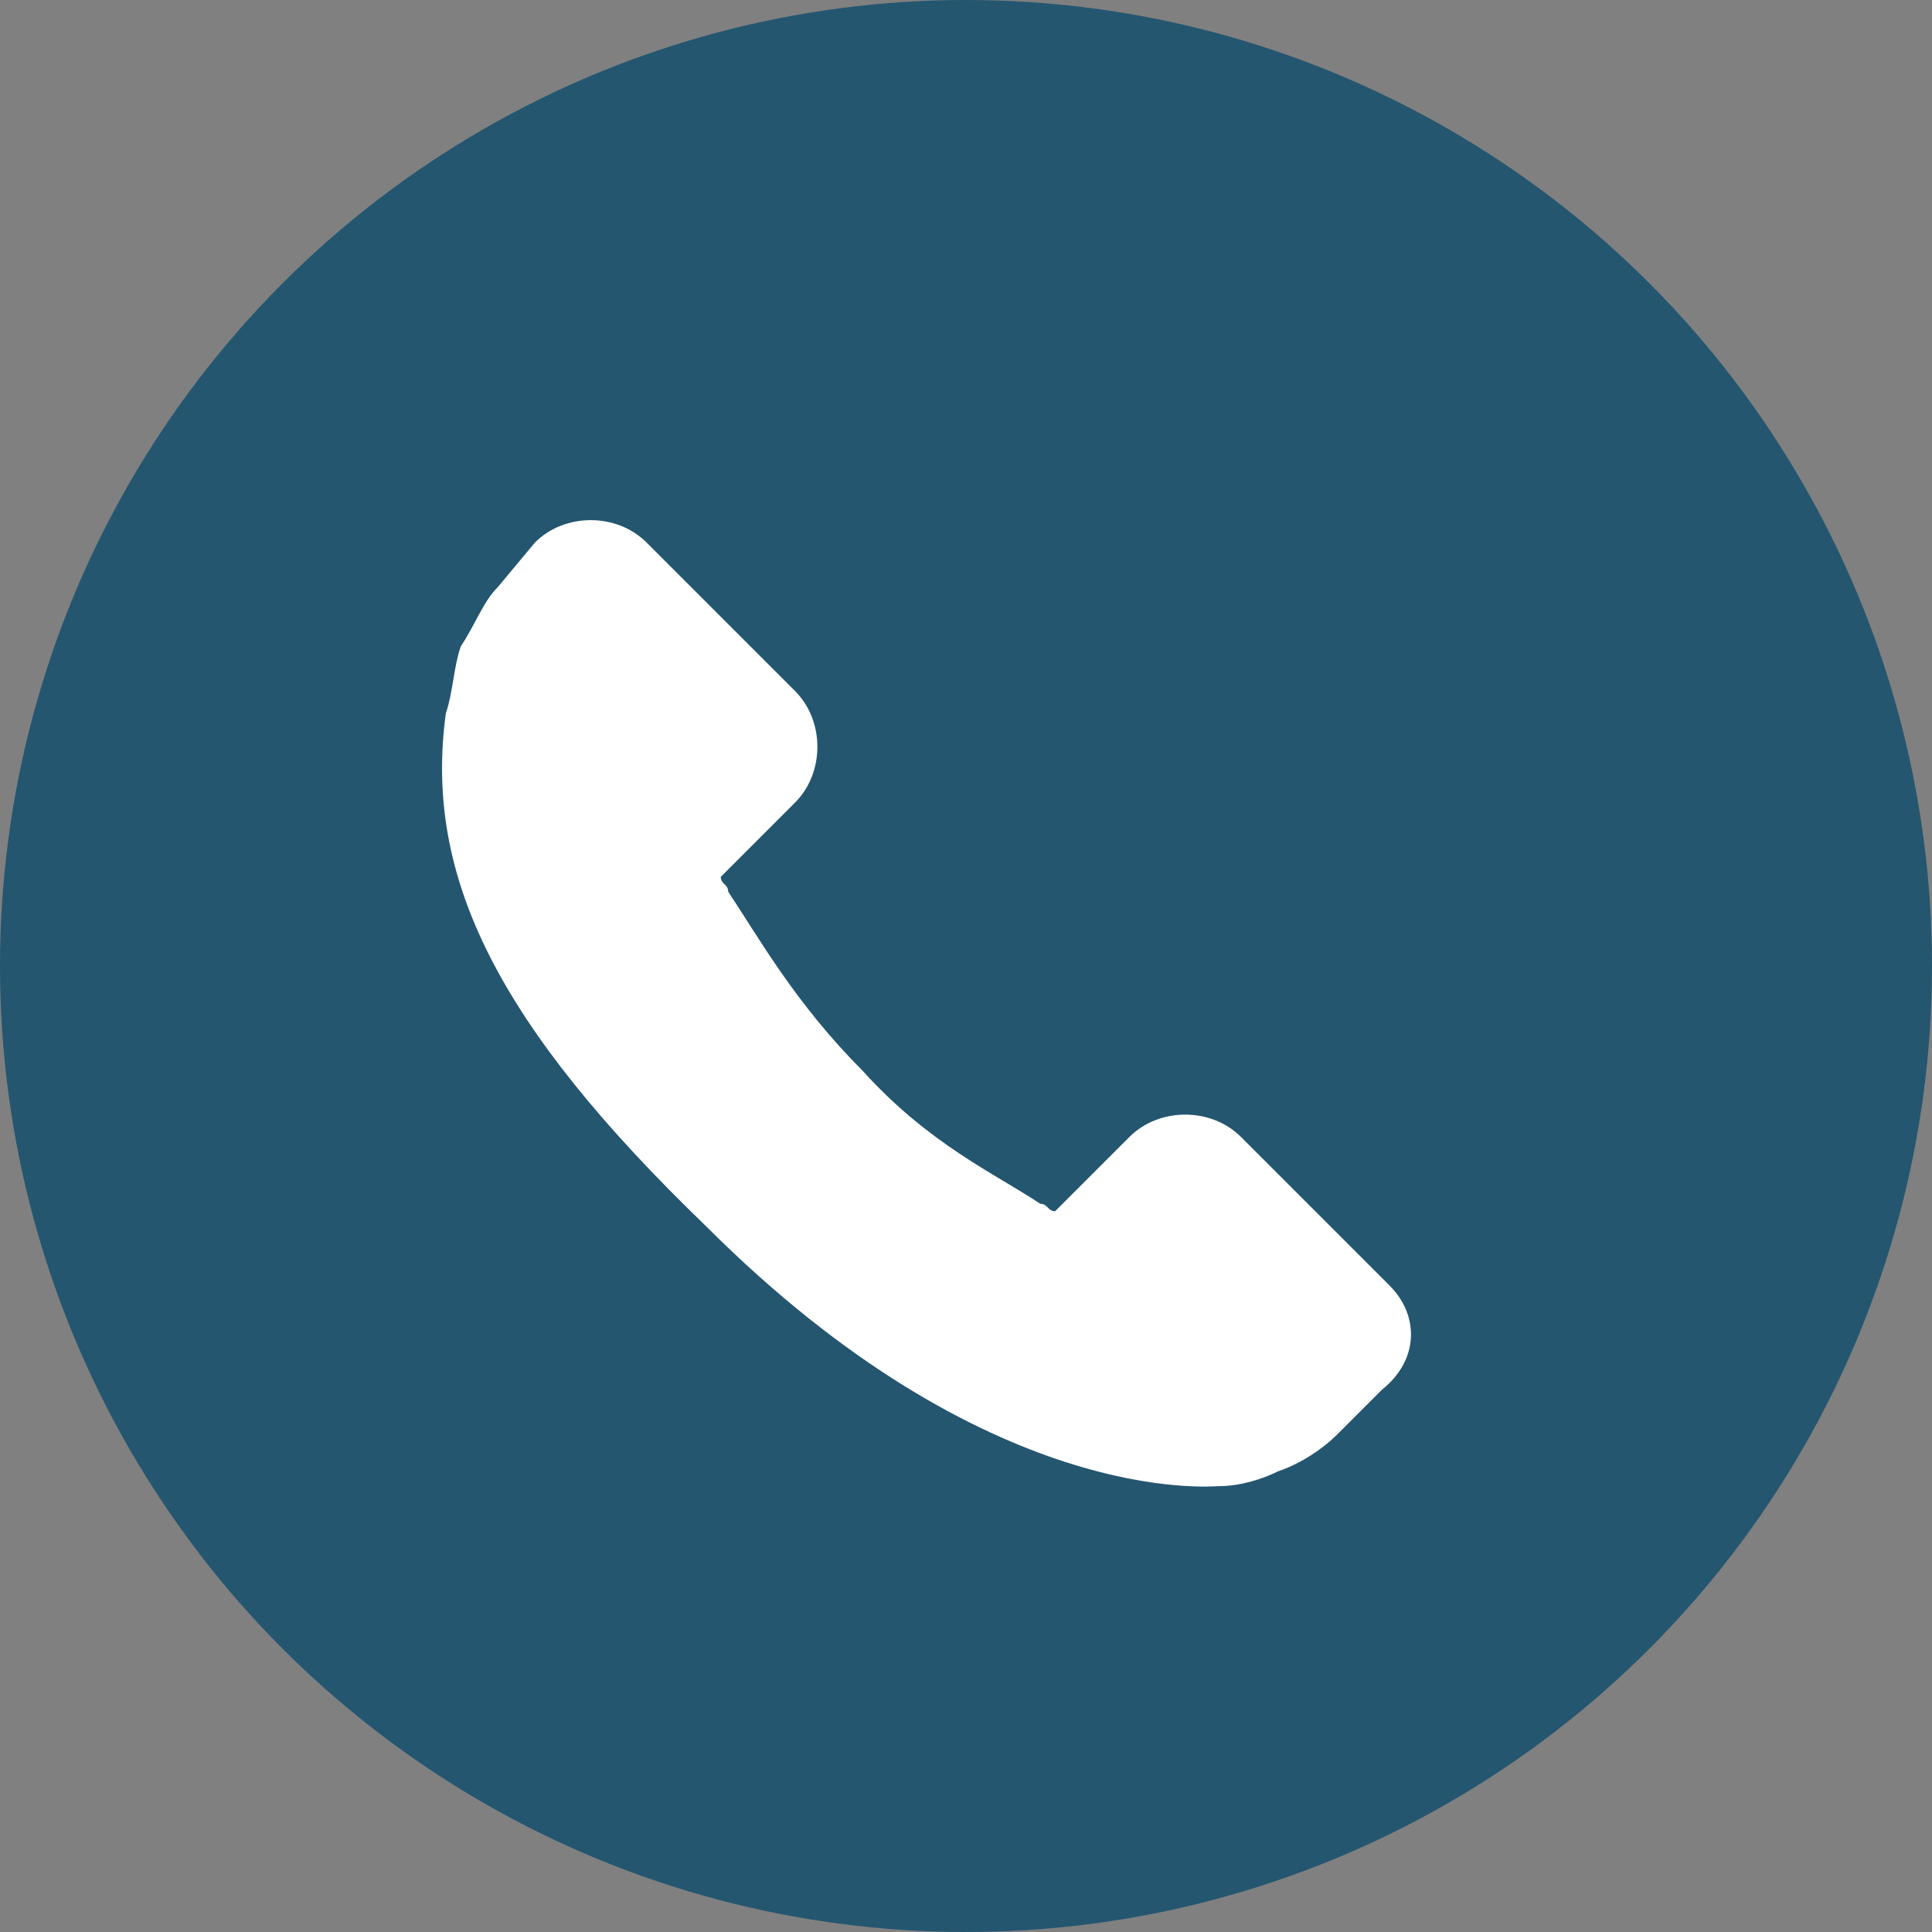 <?xml version="1.0" encoding="UTF-8"?> <!-- Generator: Adobe Illustrator 24.1.2, SVG Export Plug-In . SVG Version: 6.00 Build 0) --> <svg xmlns="http://www.w3.org/2000/svg" xmlns:xlink="http://www.w3.org/1999/xlink" version="1.1" id="Layer_1" x="0px" y="0px" viewBox="0 0 26 26" style="enable-background:new 0 0 26 26;" xml:space="preserve"><rect x="0" y="0" width="26" height="26" fill="#808080" stroke="none"/> <style type="text/css"> .st0{fill-rule:evenodd;clip-rule:evenodd;fill:#245670;} .st1{fill:#FFFFFF;} </style> <desc>Created with Sketch.</desc> <g id="Page-1"> <g id="Desktop-Copy-18" transform="translate(-80, -810)"> <g id="Group-9-Copy" transform="translate(80, 810)"> <circle id="Oval-Copy" class="st0" cx="13" cy="13" r="13"></circle> <g id="call-answer-_x28_1_x29_" transform="translate(6, 7)"> <path id="Path" class="st1" d="M12.7,10.3l-2-2c-0.4-0.4-1.1-0.4-1.5,0l-1,1C8.1,9.3,8.1,9.2,8,9.2C7.4,8.8,6.5,8.4,5.6,7.4 C4.7,6.5,4.2,5.6,3.8,5c0-0.1-0.1-0.1-0.1-0.2l0.7-0.7l0.3-0.3c0.4-0.4,0.4-1.1,0-1.5l-2-2c-0.4-0.4-1.1-0.4-1.5,0L0.7,0.9l0,0 C0.5,1.1,0.4,1.4,0.2,1.7C0.1,2,0.1,2.3,0,2.6c-0.3,2.2,0.7,4.2,3.5,6.9c3.8,3.8,6.8,3.5,6.9,3.5c0.3,0,0.6-0.1,0.8-0.2 c0.3-0.1,0.6-0.3,0.8-0.5l0,0l0.6-0.6C13.1,11.3,13.1,10.7,12.7,10.3z"></path> </g> </g> </g> </g> </svg> 